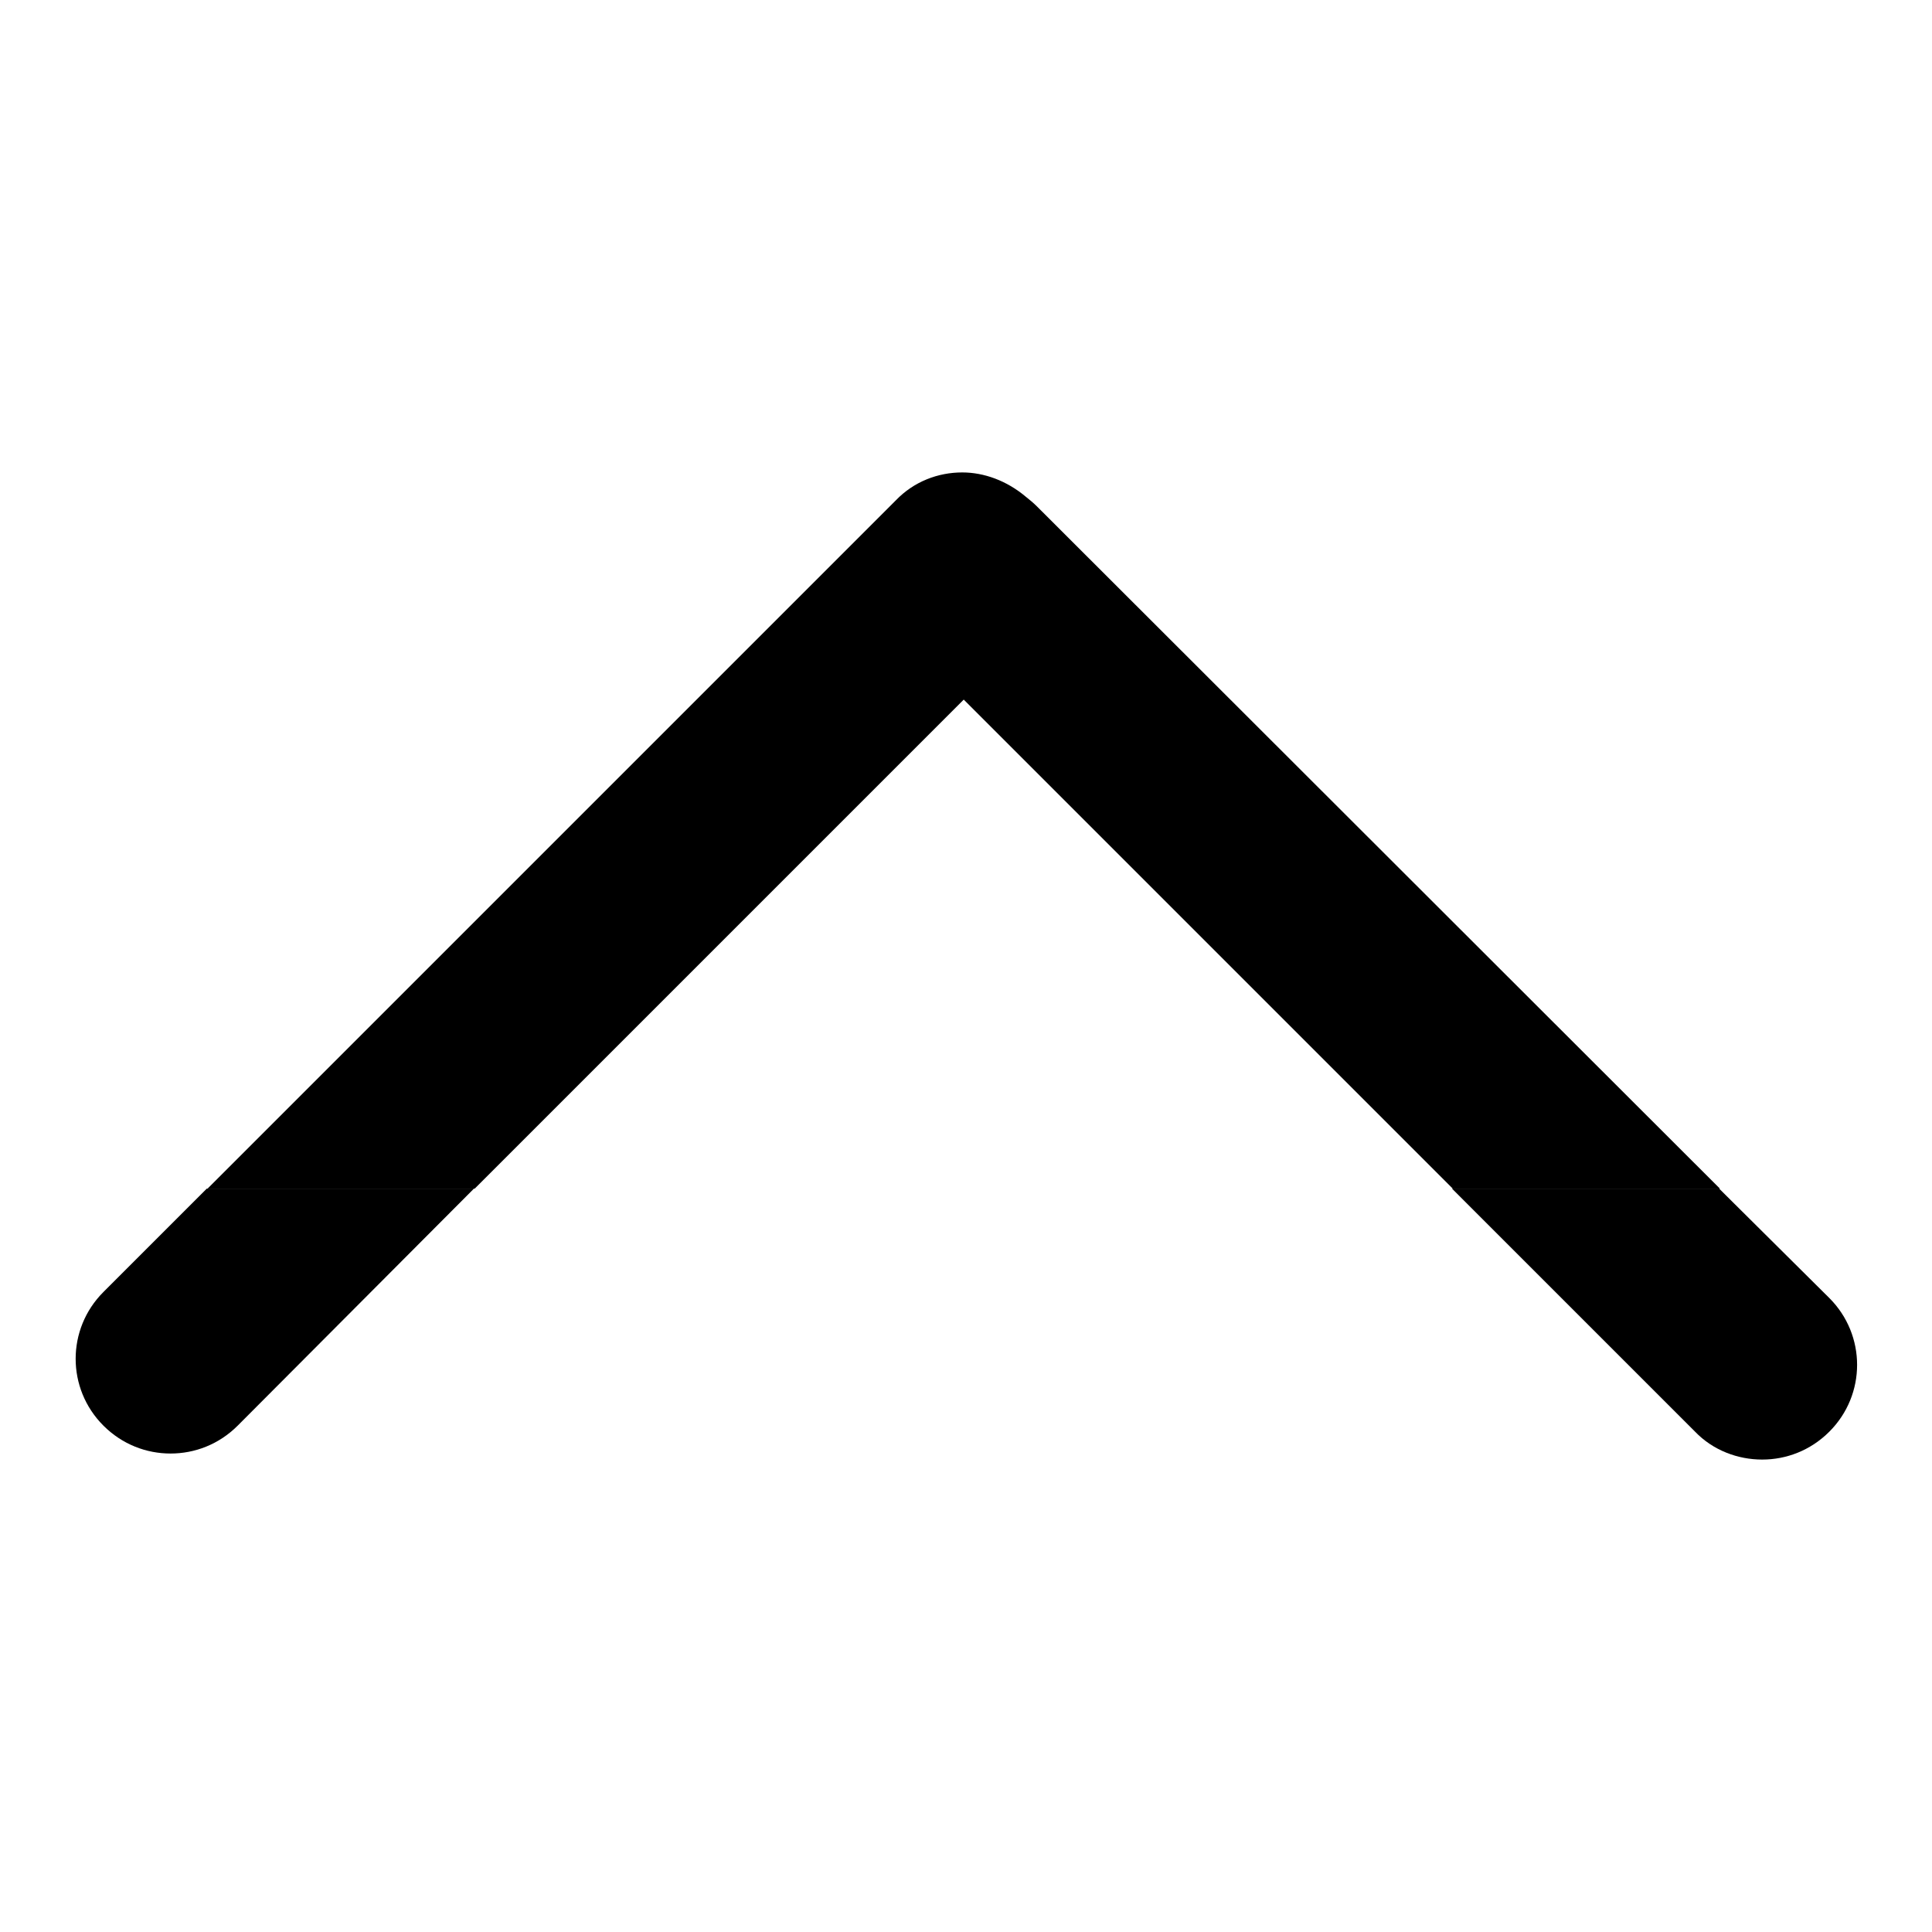 <?xml version="1.0" encoding="utf-8"?>
<!-- Svg Vector Icons : http://www.onlinewebfonts.com/icon -->
<!DOCTYPE svg PUBLIC "-//W3C//DTD SVG 1.1//EN" "http://www.w3.org/Graphics/SVG/1.1/DTD/svg11.dtd">
<svg version="1.1" xmlns="http://www.w3.org/2000/svg" xmlns:xlink="http://www.w3.org/1999/xlink" x="0px" y="0px" viewBox="0 0 256 256" enable-background="new 0 0 256 256" xml:space="preserve">
<g><g><path fill="#000000" d="M127.5,62.6c-3.2,0-6.4,1.2-8.8,3.7l-91.2,91.2h35.4l64.8-64.8l64.8,64.8h35.4l-90.5-90.4c-0.5-0.5-1-0.9-1.5-1.3C133.4,63.7,130.4,62.6,127.5,62.6"/><path fill="#000000" d="M227.8,157.5L227.8,157.5h-35.4l32.2,32.2c2.4,2.5,5.7,3.7,8.9,3.7c3.2,0,6.4-1.2,8.9-3.7c4.9-4.9,4.9-12.8,0-17.7L227.8,157.5"/><path fill="#000000" d="M62.8,157.5H27.4l-13.7,13.7c-4.9,4.9-4.9,12.8,0,17.7c2.5,2.5,5.7,3.7,8.9,3.7c3.2,0,6.4-1.2,8.9-3.7L62.8,157.5"/></g></g>
</svg>